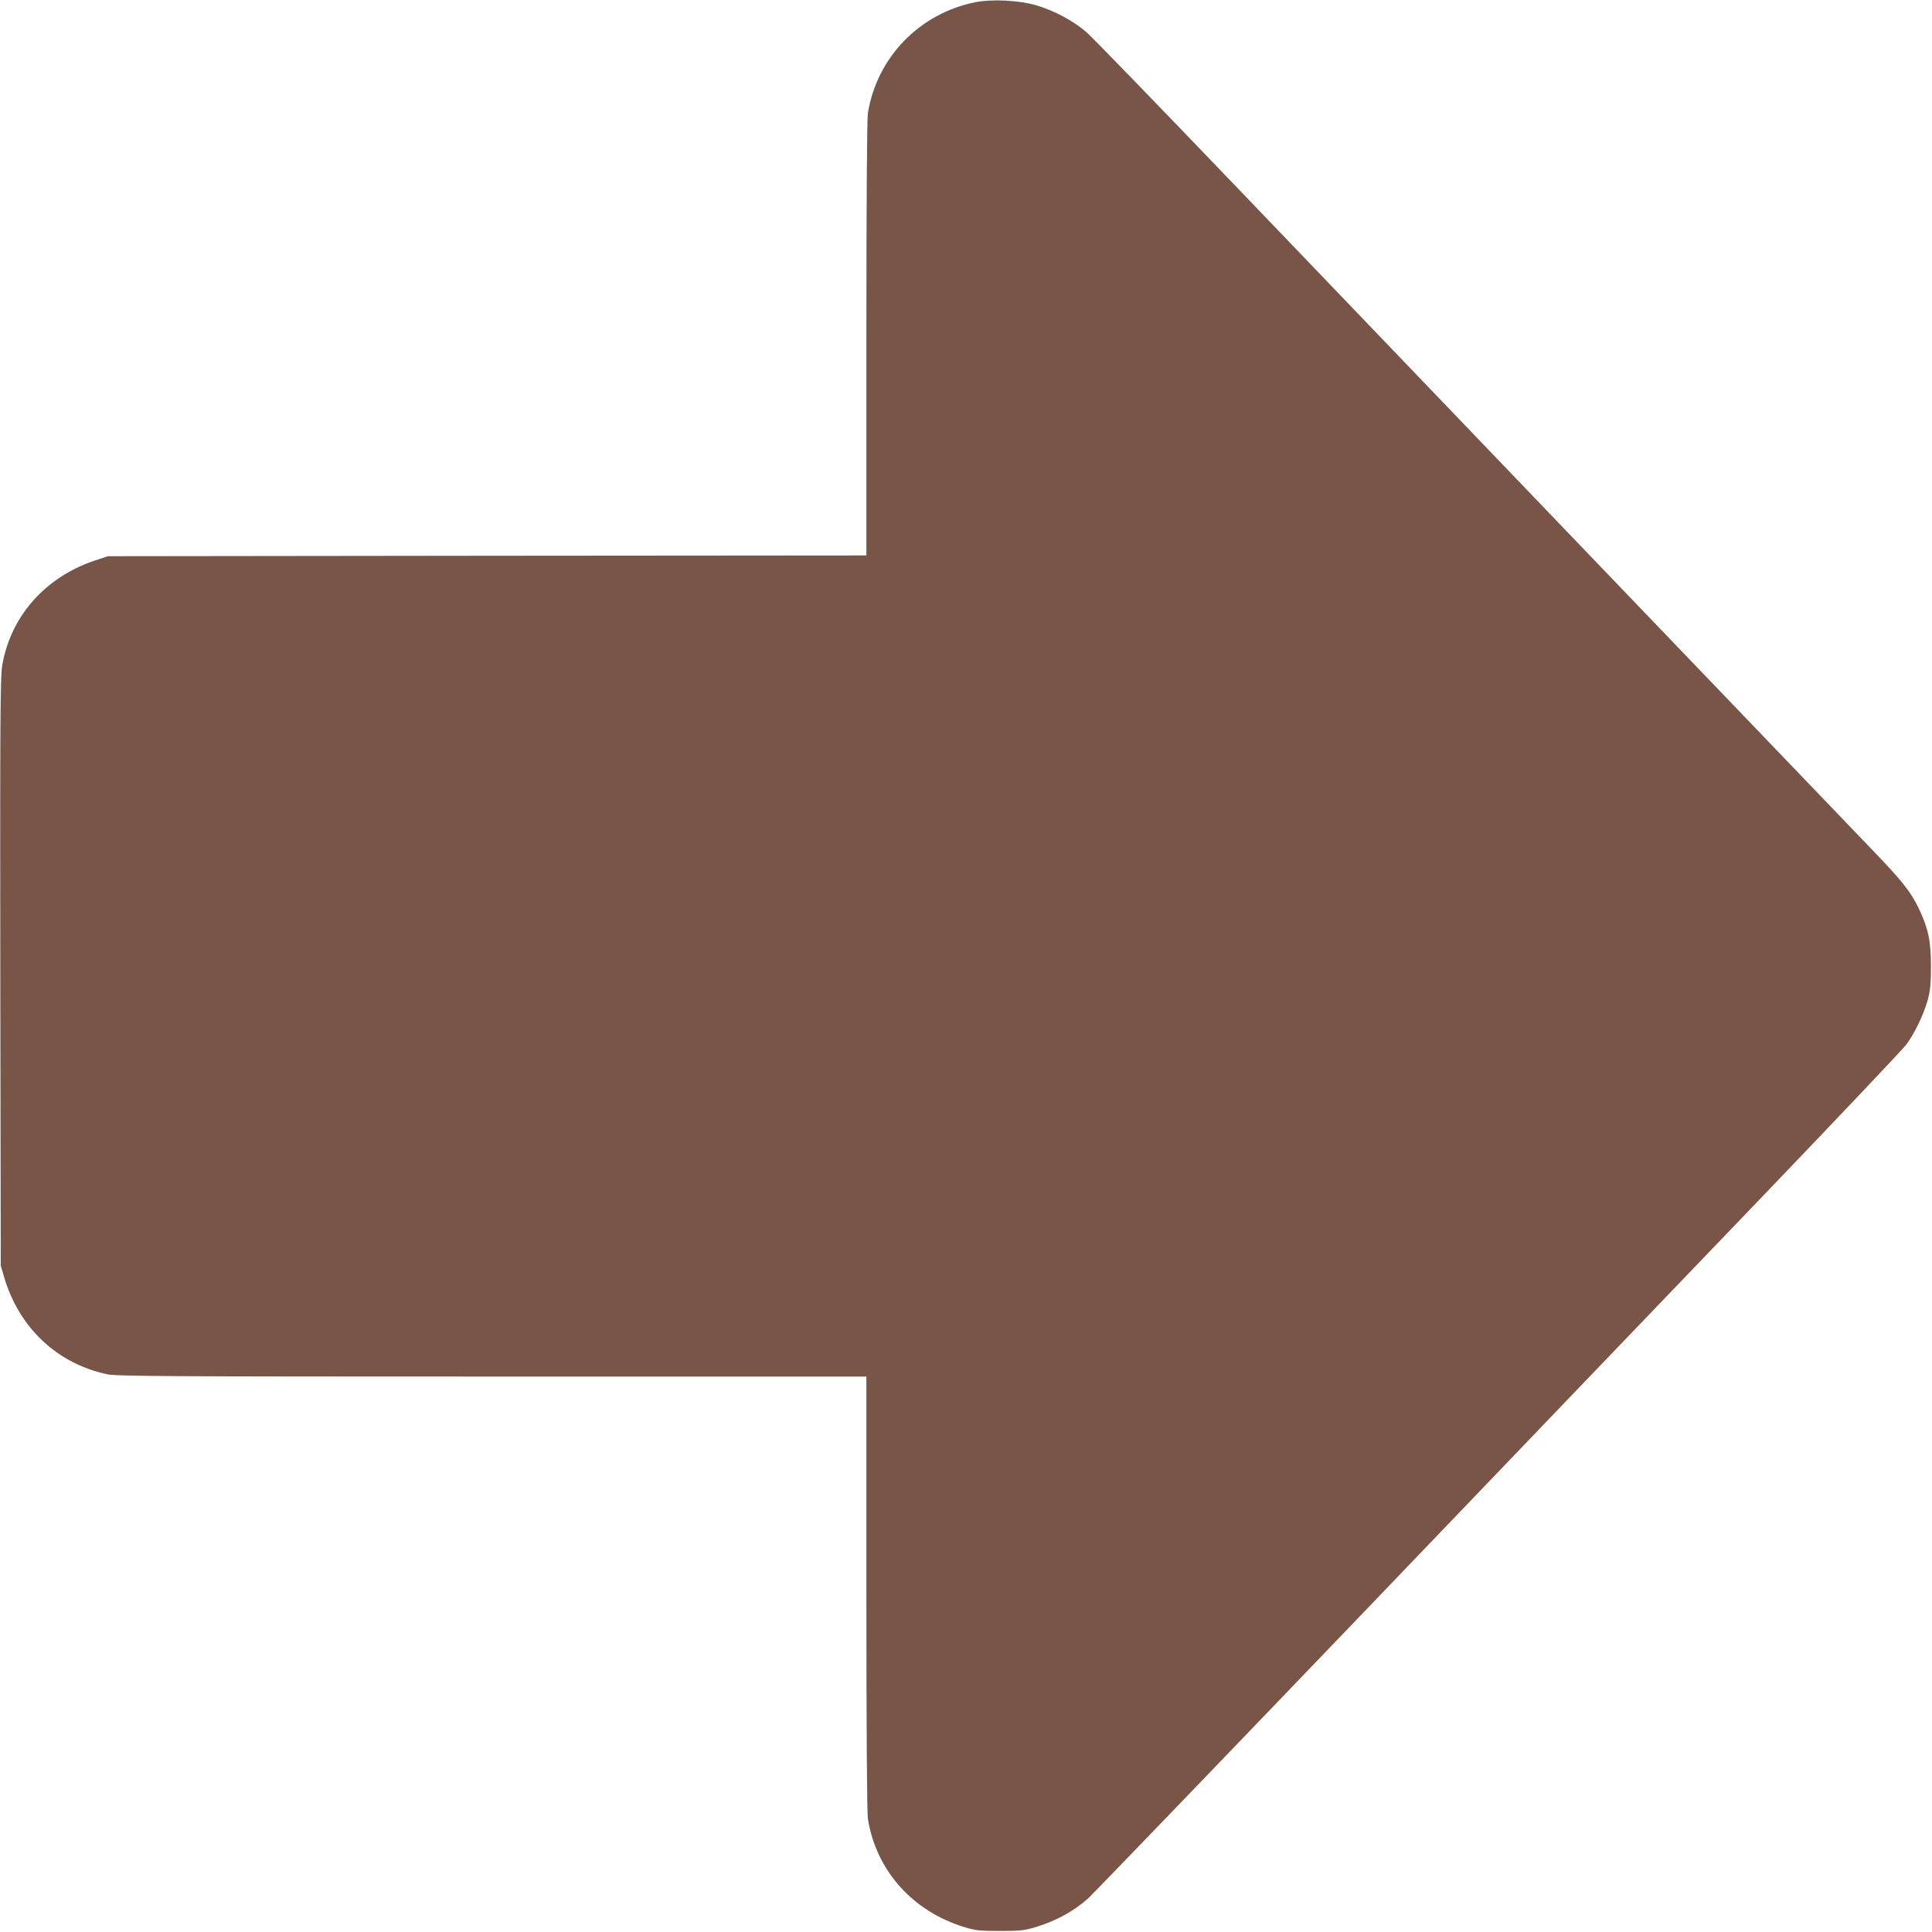 <?xml version="1.0" standalone="no"?>
<!DOCTYPE svg PUBLIC "-//W3C//DTD SVG 20010904//EN"
 "http://www.w3.org/TR/2001/REC-SVG-20010904/DTD/svg10.dtd">
<svg version="1.0" xmlns="http://www.w3.org/2000/svg"
 width="1280pt" height="1280pt" viewBox="0 0 1280 1280"
 preserveAspectRatio="xMidYMid meet">
<g transform="translate(0,1280) scale(0.1,-0.1)"
fill="#795548" stroke="none">
<path d="M6465 12786 c-372 -73 -656 -366 -715 -736 -6 -42 -10 -568 -10
-1497 l0 -1433 -2512 -2 -2513 -3 -85 -28 c-330 -110 -559 -369 -615 -694 -13
-78 -15 -327 -13 -2033 l3 -1945 22 -75 c98 -336 352 -575 684 -645 61 -13
396 -15 2550 -15 l2479 0 0 -1432 c0 -930 4 -1456 10 -1498 54 -341 295 -612
637 -717 79 -24 104 -26 238 -26 134 0 159 2 238 26 137 42 248 103 348 191
25 23 851 880 1835 1906 983 1026 2183 2277 2666 2780 482 503 896 940 918
970 55 74 115 198 142 296 17 64 21 106 21 224 0 168 -18 251 -82 384 -53 110
-109 180 -312 391 -405 421 -3291 3431 -4172 4350 -527 550 -990 1028 -1029
1062 -88 76 -214 143 -333 178 -111 33 -291 42 -400 21z"/>
</g>
</svg>
